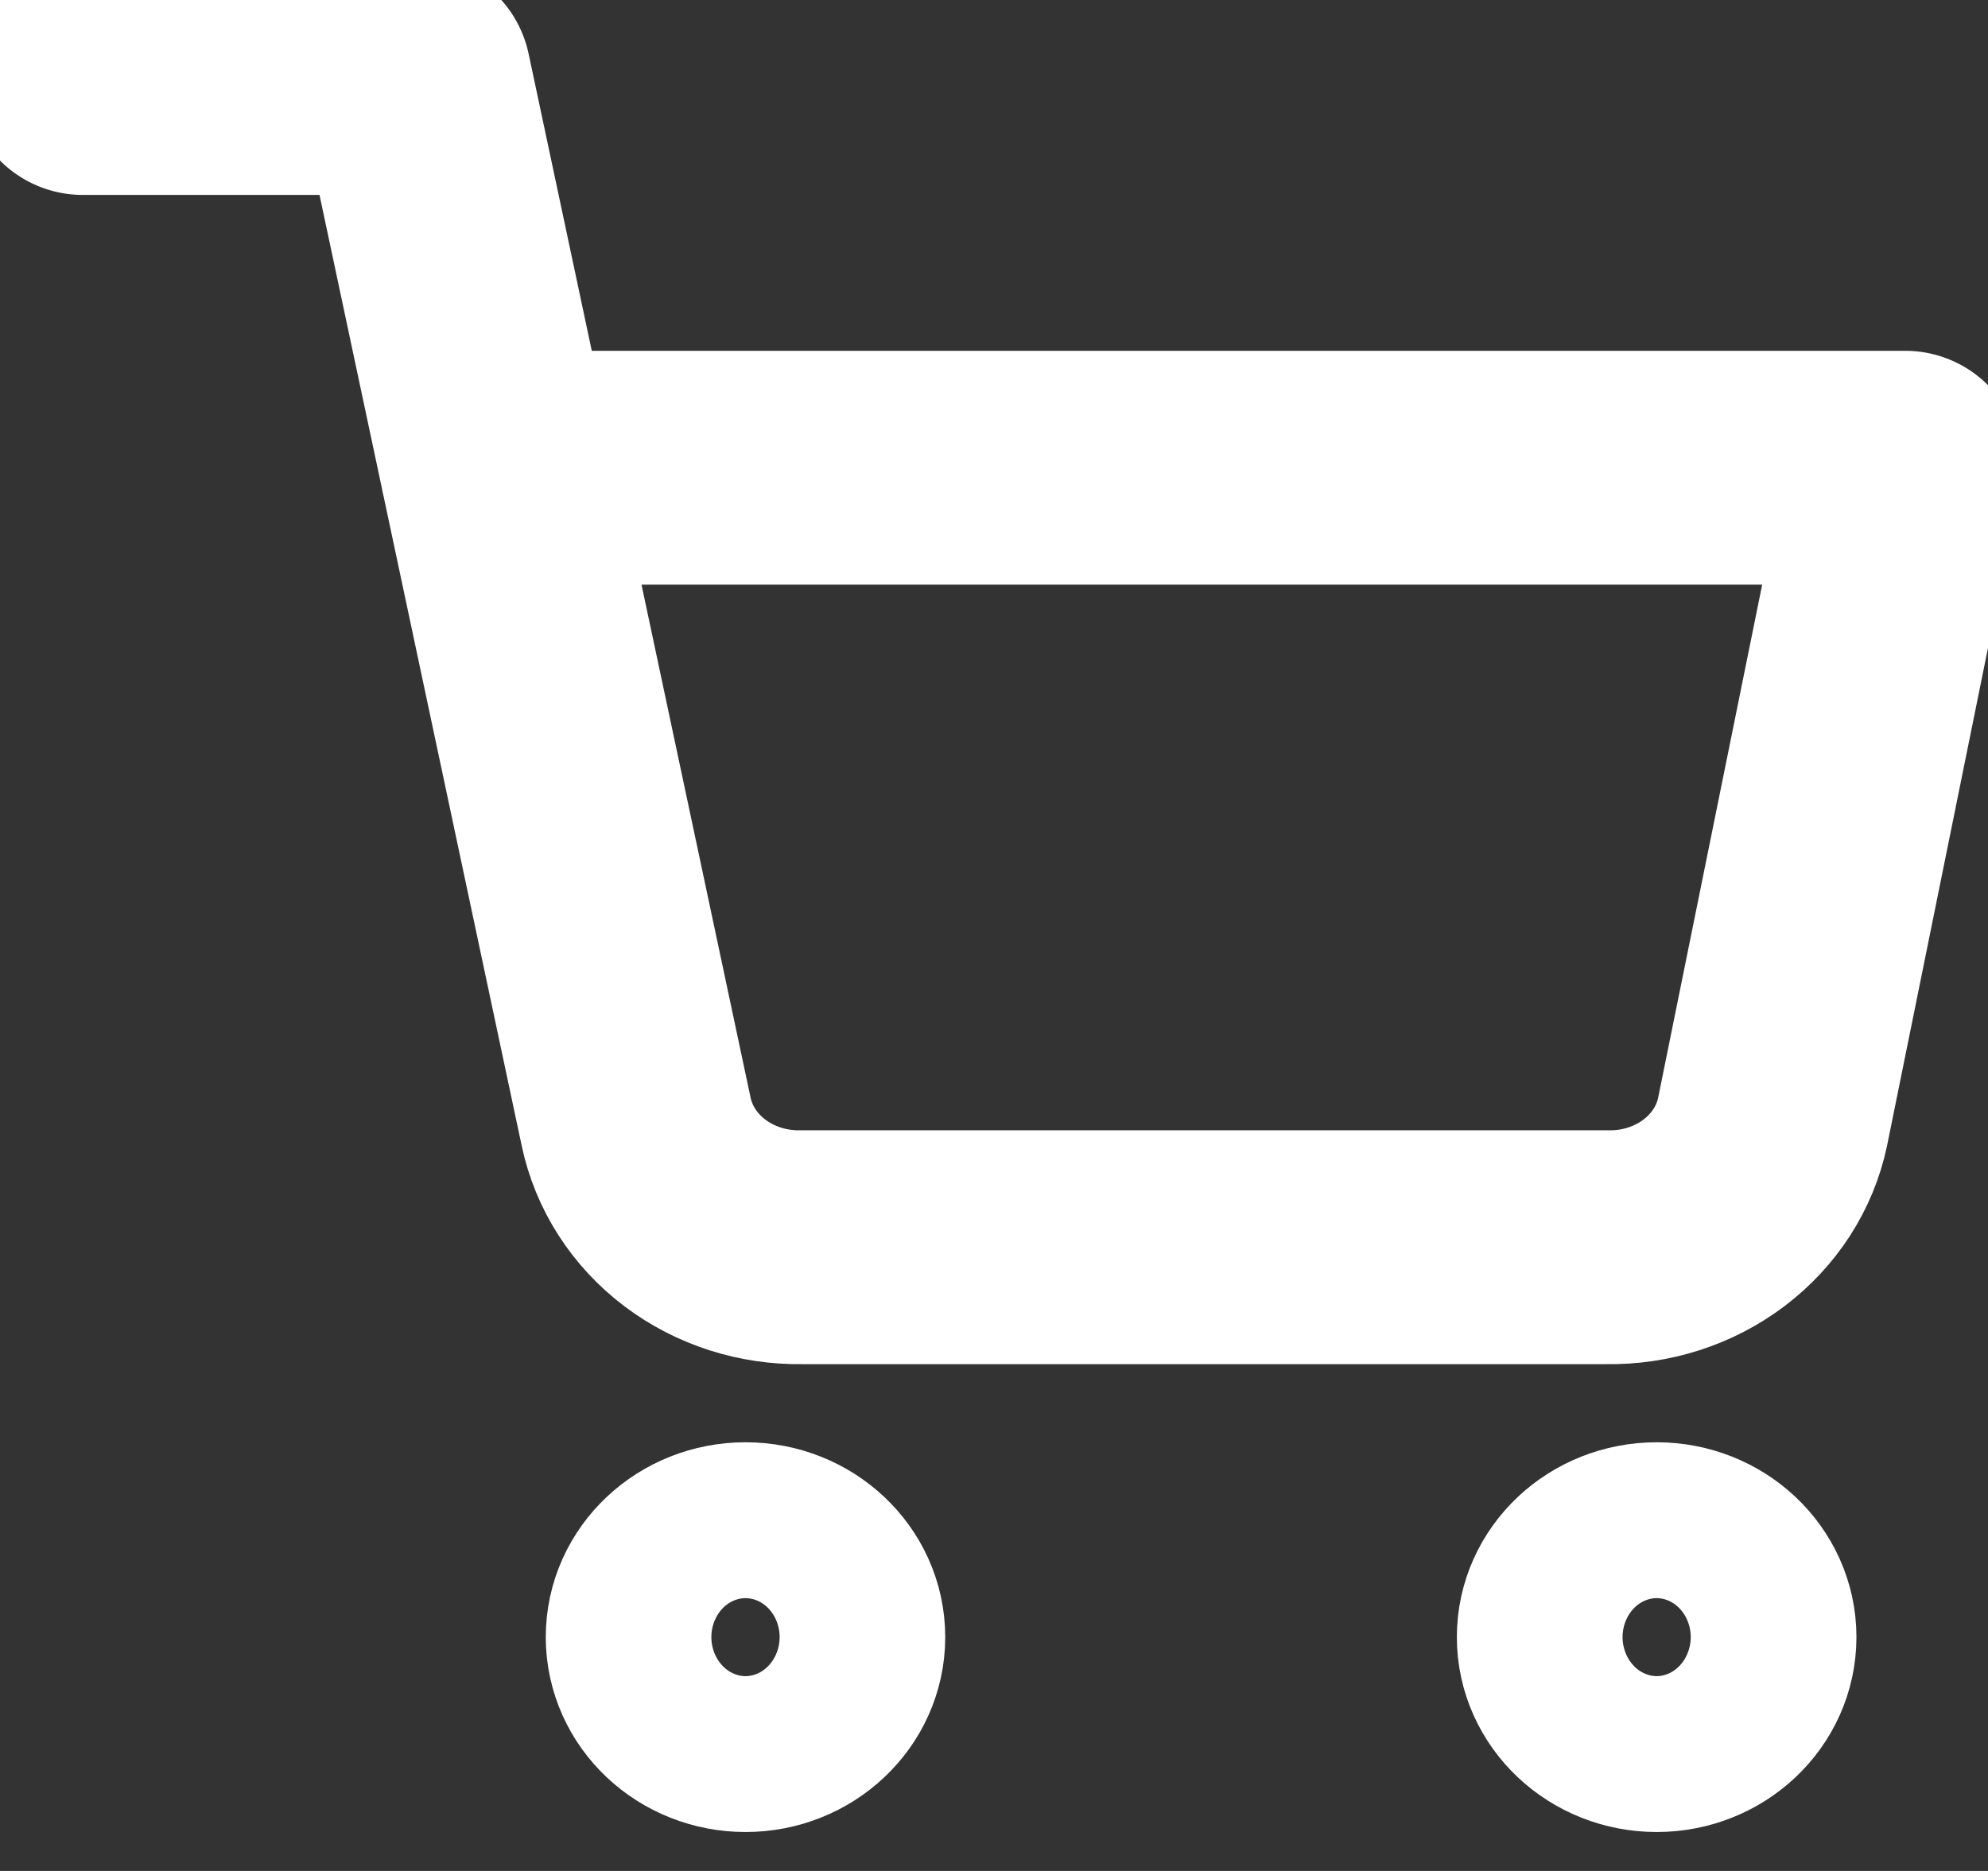 <svg width="17" height="16" viewBox="0 0 17 16" fill="none" xmlns="http://www.w3.org/2000/svg">
<rect x="0" y="0" width="17" height="16" fill="#333333" stroke="none"/>
<g id="shopping-cart" clip-path="url(#clip0_2063_5696)">
<path id="Vector" d="M6.375 14.667C6.766 14.667 7.083 14.368 7.083 14C7.083 13.632 6.766 13.334 6.375 13.334C5.984 13.334 5.667 13.632 5.667 14C5.667 14.368 5.984 14.667 6.375 14.667Z" stroke="white" stroke-width="2" stroke-linecap="round" stroke-linejoin="round"/>
<path id="Vector_2" d="M14.167 14.667C14.558 14.667 14.875 14.368 14.875 14C14.875 13.632 14.558 13.334 14.167 13.334C13.775 13.334 13.458 13.632 13.458 14C13.458 14.368 13.775 14.667 14.167 14.667Z" stroke="white" stroke-width="2" stroke-linecap="round" stroke-linejoin="round"/>
<path id="Vector_3" d="M0.708 0.667H3.542L5.44 9.593C5.505 9.9 5.682 10.176 5.941 10.372C6.2 10.568 6.524 10.672 6.857 10.666H13.742C14.074 10.672 14.398 10.568 14.657 10.372C14.916 10.176 15.094 9.9 15.158 9.593L16.292 4H4.25" stroke="white" stroke-width="2" stroke-linecap="round" stroke-linejoin="round"/>
</g>
<defs>
<clipPath id="clip0_2063_5696">
<rect width="17" height="16" fill="white"/>
</clipPath>
</defs>
</svg>
